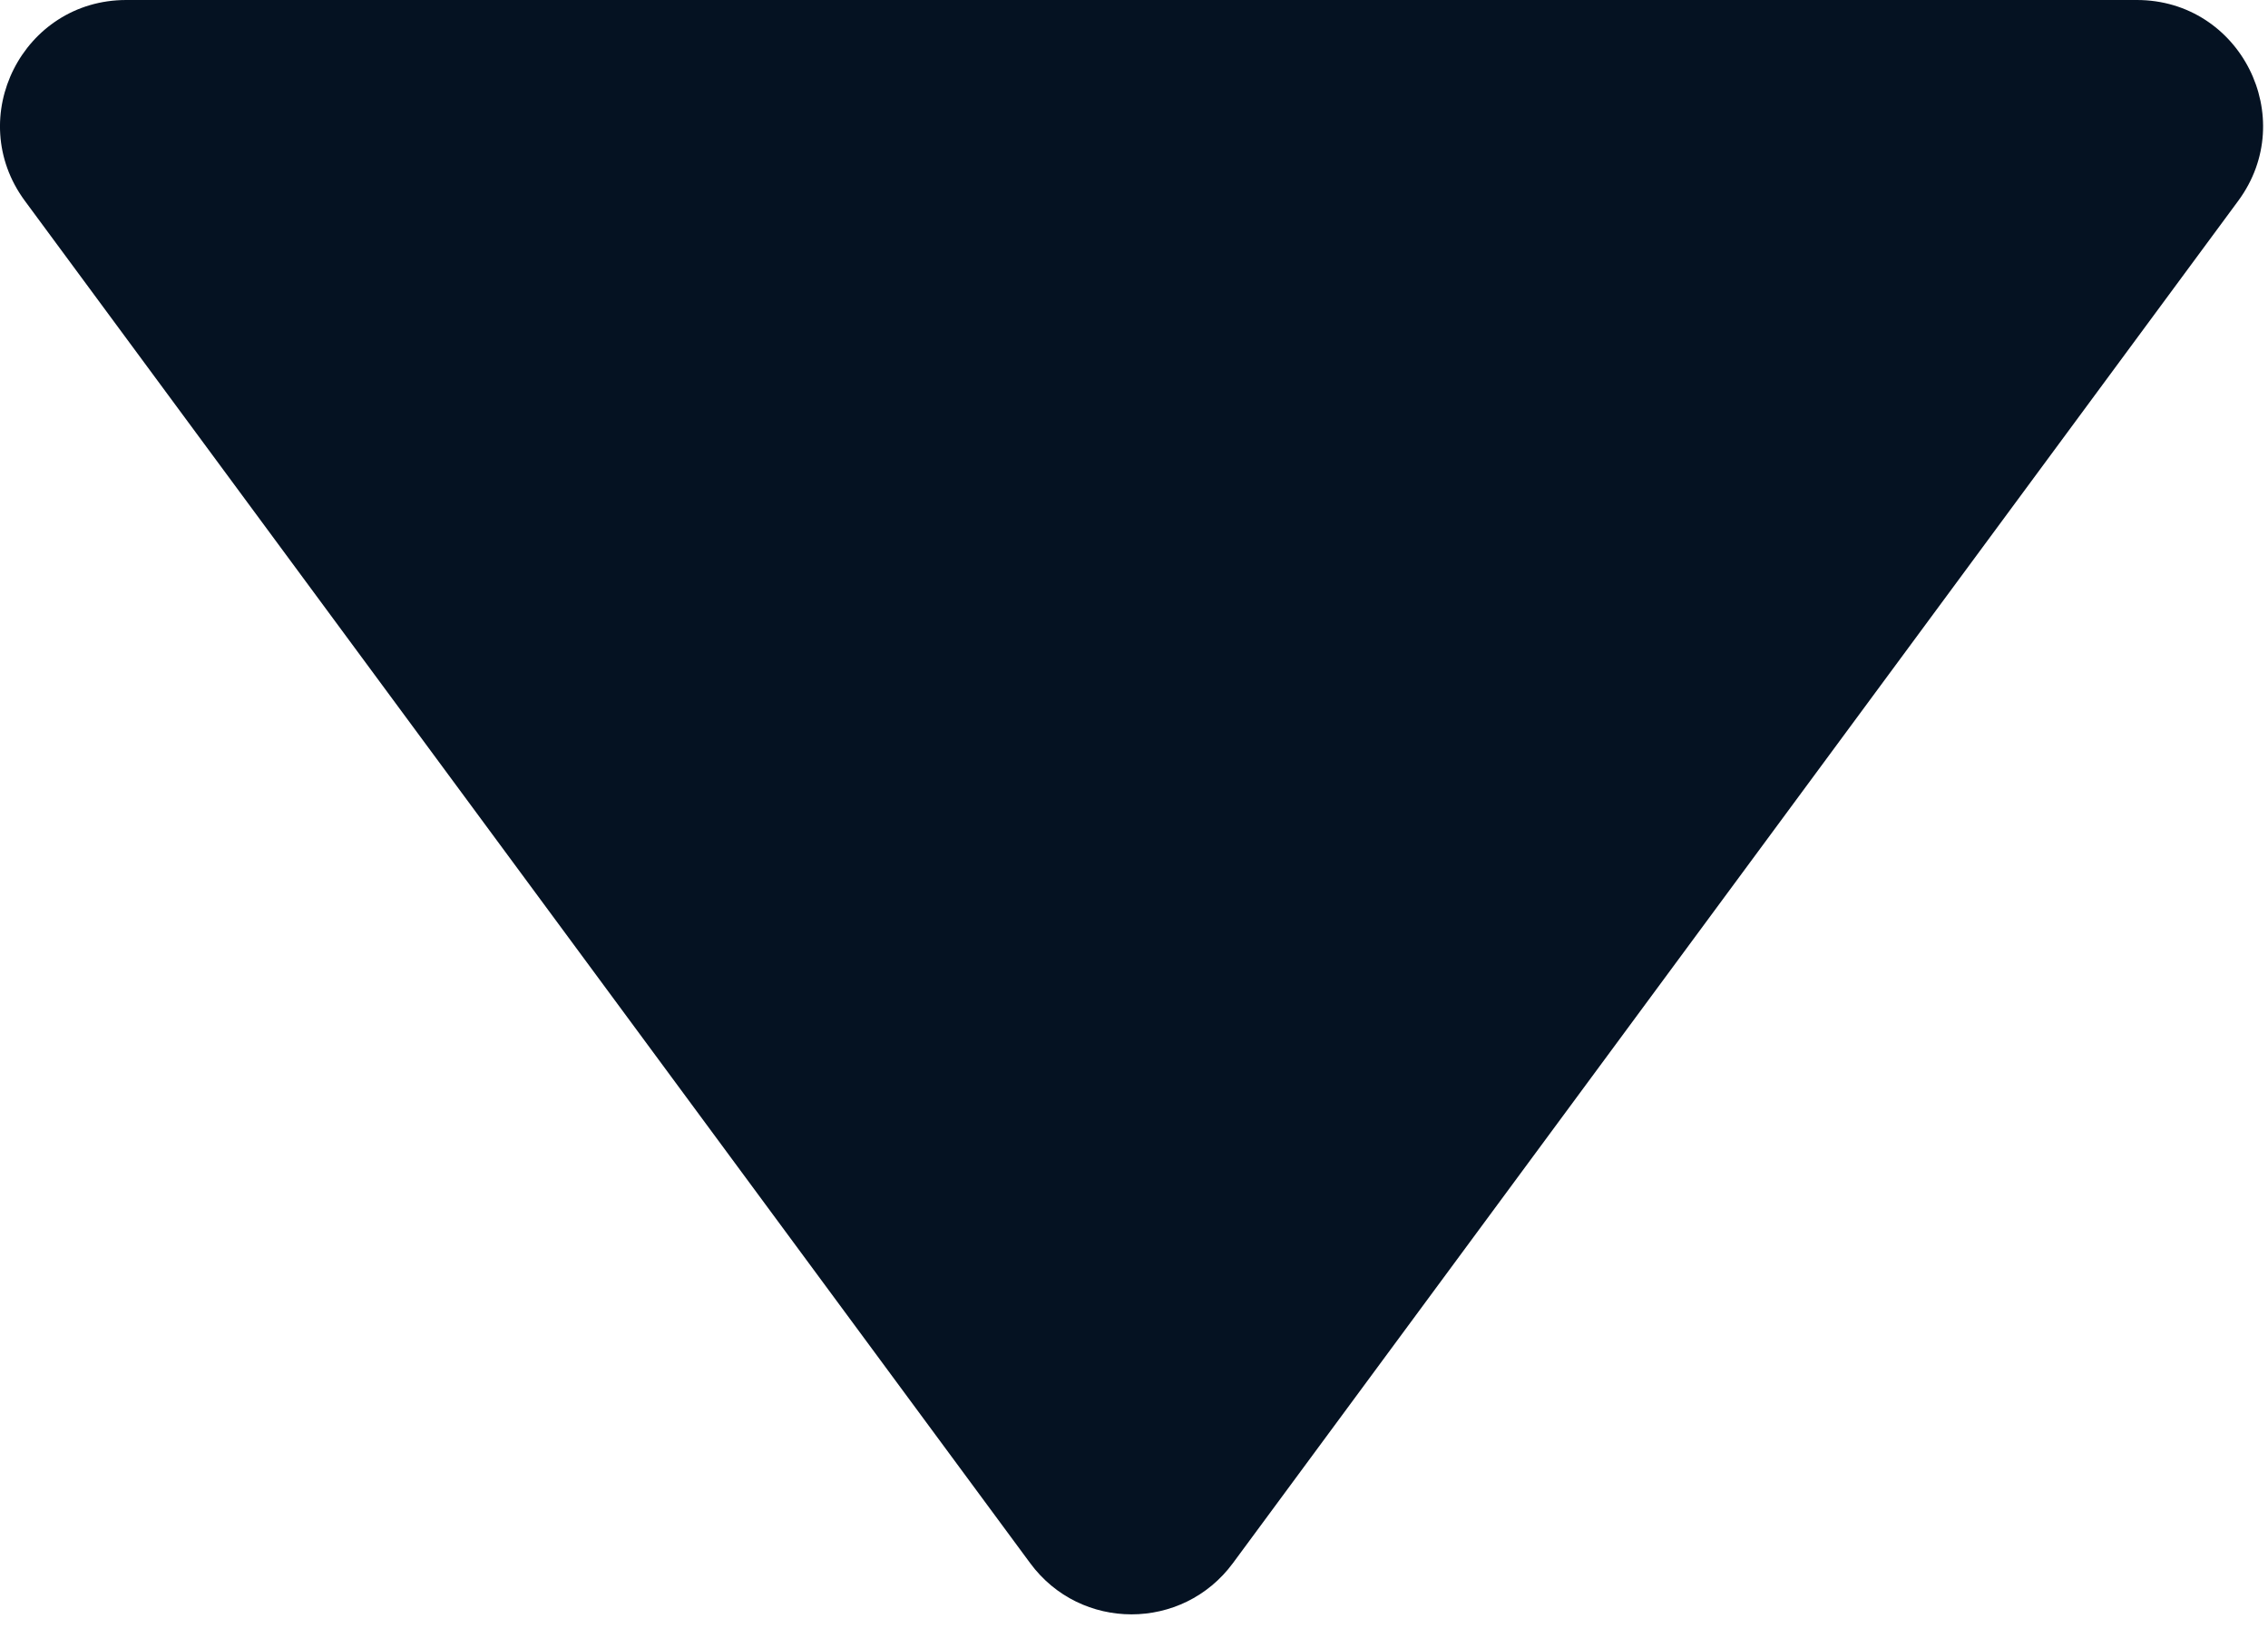 <svg width="18" height="13" viewBox="0 0 18 13" fill="none" xmlns="http://www.w3.org/2000/svg">
<path d="M9.785 12.409C9.385 12.951 8.575 12.951 8.176 12.409L0.197 1.594C-0.29 0.933 0.181 1.32727e-07 1.002 2.0445e-07L16.959 1.59952e-06C17.78 1.67125e-06 18.251 0.933 17.764 1.594L9.785 12.409Z" fill="#051222"/>
</svg>
